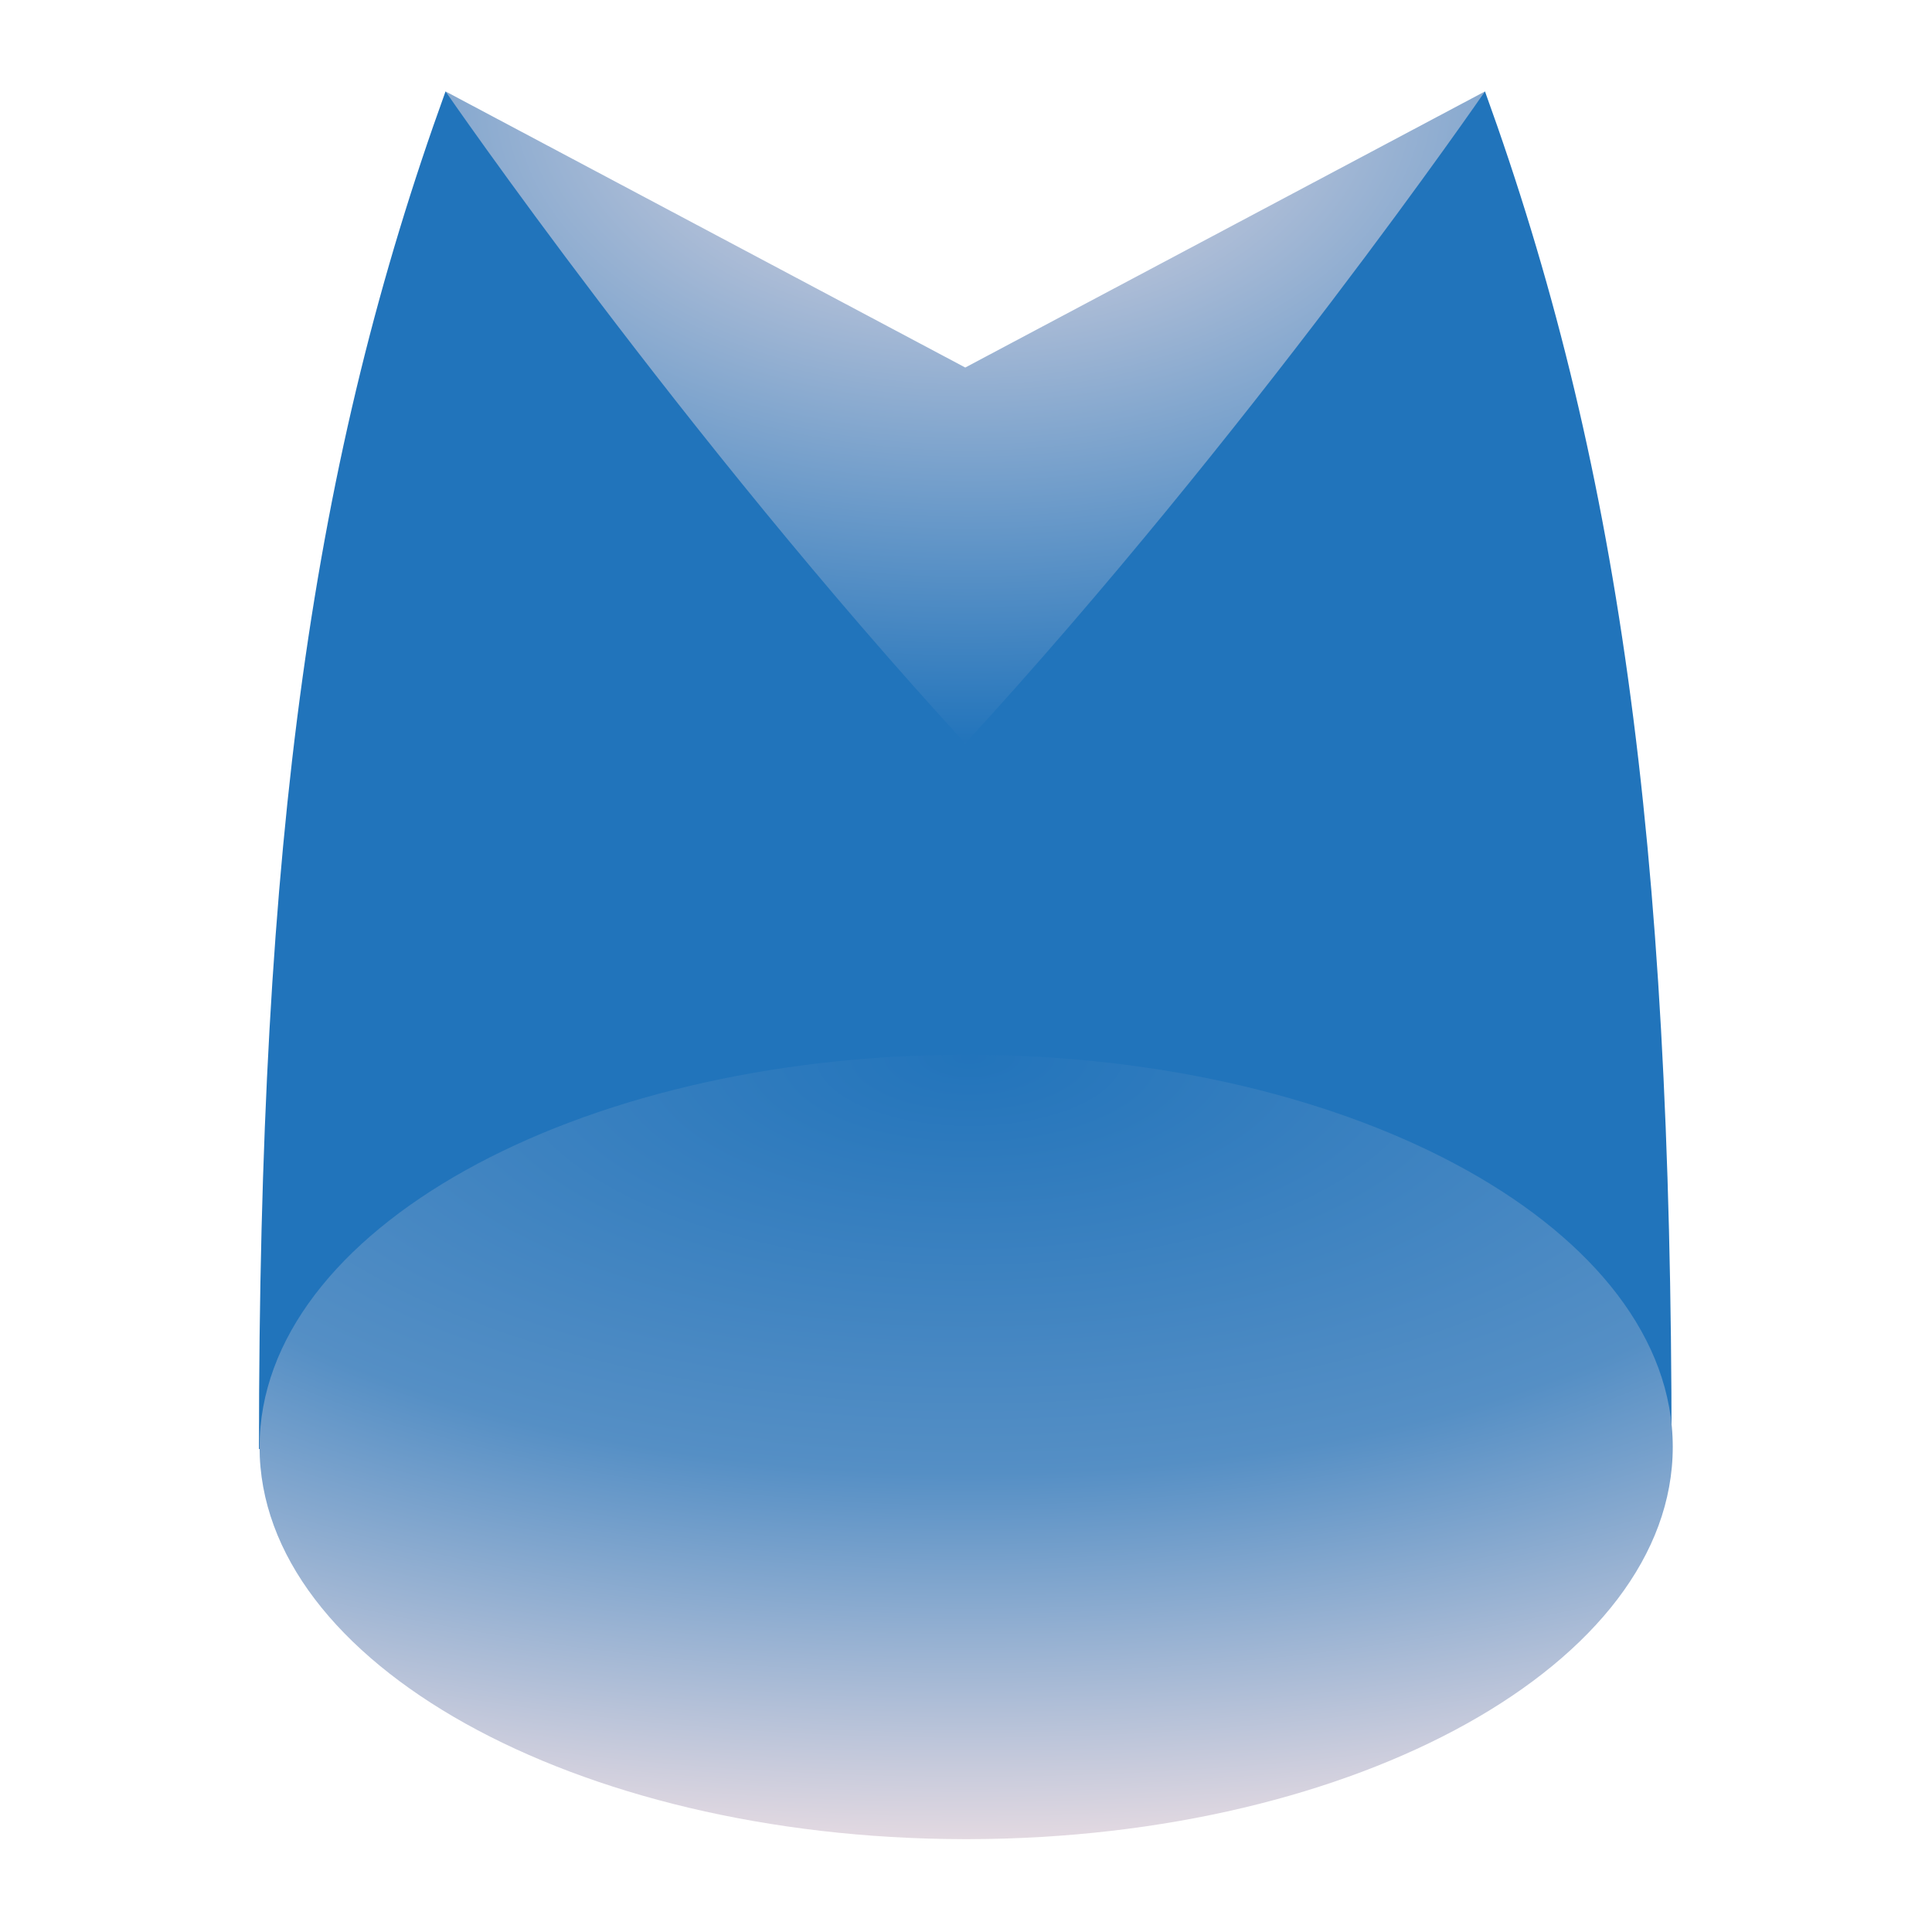 <?xml version="1.0" encoding="UTF-8" standalone="no"?>
<!DOCTYPE svg PUBLIC "-//W3C//DTD SVG 1.1//EN" "http://www.w3.org/Graphics/SVG/1.1/DTD/svg11.dtd">
<svg width="100%" height="100%" viewBox="0 0 97 97" version="1.1" xmlns="http://www.w3.org/2000/svg" xmlns:xlink="http://www.w3.org/1999/xlink" xml:space="preserve" xmlns:serif="http://www.serif.com/" style="fill-rule:evenodd;clip-rule:evenodd;stroke-linejoin:round;stroke-miterlimit:2;">
    <g transform="matrix(1,0,0,1,-521.381,-887.32)">
        <g transform="matrix(-0.213,-2.60313e-17,2.40045e-17,-0.196,697.644,1335.48)">
            <g transform="matrix(-4.705,6.24782e-16,-5.76138e-16,-5.102,3282.08,6797.97)">
                <rect x="521.381" y="884.32" width="96.538" height="96.538" style="fill:white;fill-opacity:0;"/>
            </g>
            <g transform="matrix(-1,2.65609e-16,2.2586e-16,1,1200,1435.13)">
                <path d="M477.494,827.984L600,757.256L722.506,827.984C722.506,827.984 640.835,660.966 600,660.966C559.165,660.966 477.494,827.984 477.494,827.984Z" style="fill:url(#_Radial1);"/>
            </g>
            <g transform="matrix(-1,2.65609e-16,2.2586e-16,1,1200,1435.13)">
                <path d="M600,520.536L433.517,480.21C433.517,637.291 446.265,734.195 477.494,827.984C477.494,827.984 533.048,740.27 600,660.966C666.952,740.27 722.506,827.984 722.506,827.984C753.735,734.195 766.483,637.291 766.483,480.21L600,520.536Z" style="fill:rgb(33,116,187);"/>
            </g>
            <g transform="matrix(-0.872,2.31514e-16,1.18696e-16,0.526,1103.67,1312.43)">
                <path d="M576.979,956.252C471.961,956.721 386.845,1042.12 386.845,1147.25C386.845,1252.38 471.961,1337.78 576.979,1338.25C577.268,1338.25 577.557,1338.25 577.847,1338.25C578.136,1338.25 578.426,1338.25 578.715,1338.25C683.733,1337.78 768.848,1252.38 768.848,1147.25C768.848,1042.12 683.733,956.721 578.715,956.252C578.426,956.251 578.136,956.25 577.847,956.25C577.557,956.25 577.268,956.251 576.979,956.252Z" style="fill:url(#_Radial2);"/>
            </g>
        </g>
    </g>
    <defs>
        <radialGradient id="_Radial1" cx="0" cy="0" r="1" gradientUnits="userSpaceOnUse" gradientTransform="matrix(241.032,-3.20101e-14,1.88614e-14,167.019,600.757,827.984)"><stop offset="0" style="stop-color:rgb(240,224,228);stop-opacity:1"/><stop offset="1" style="stop-color:rgb(34,116,187);stop-opacity:1"/></radialGradient>
        <radialGradient id="_Radial2" cx="0" cy="0" r="1" gradientUnits="userSpaceOnUse" gradientTransform="matrix(1.81179e-12,-399.626,-483.583,-6.51538e-12,578.715,1338.25)"><stop offset="0" style="stop-color:rgb(34,116,187);stop-opacity:1"/><stop offset="0.51" style="stop-color:rgb(85,143,197);stop-opacity:1"/><stop offset="1" style="stop-color:rgb(240,224,228);stop-opacity:1"/></radialGradient>
    </defs>
</svg>
